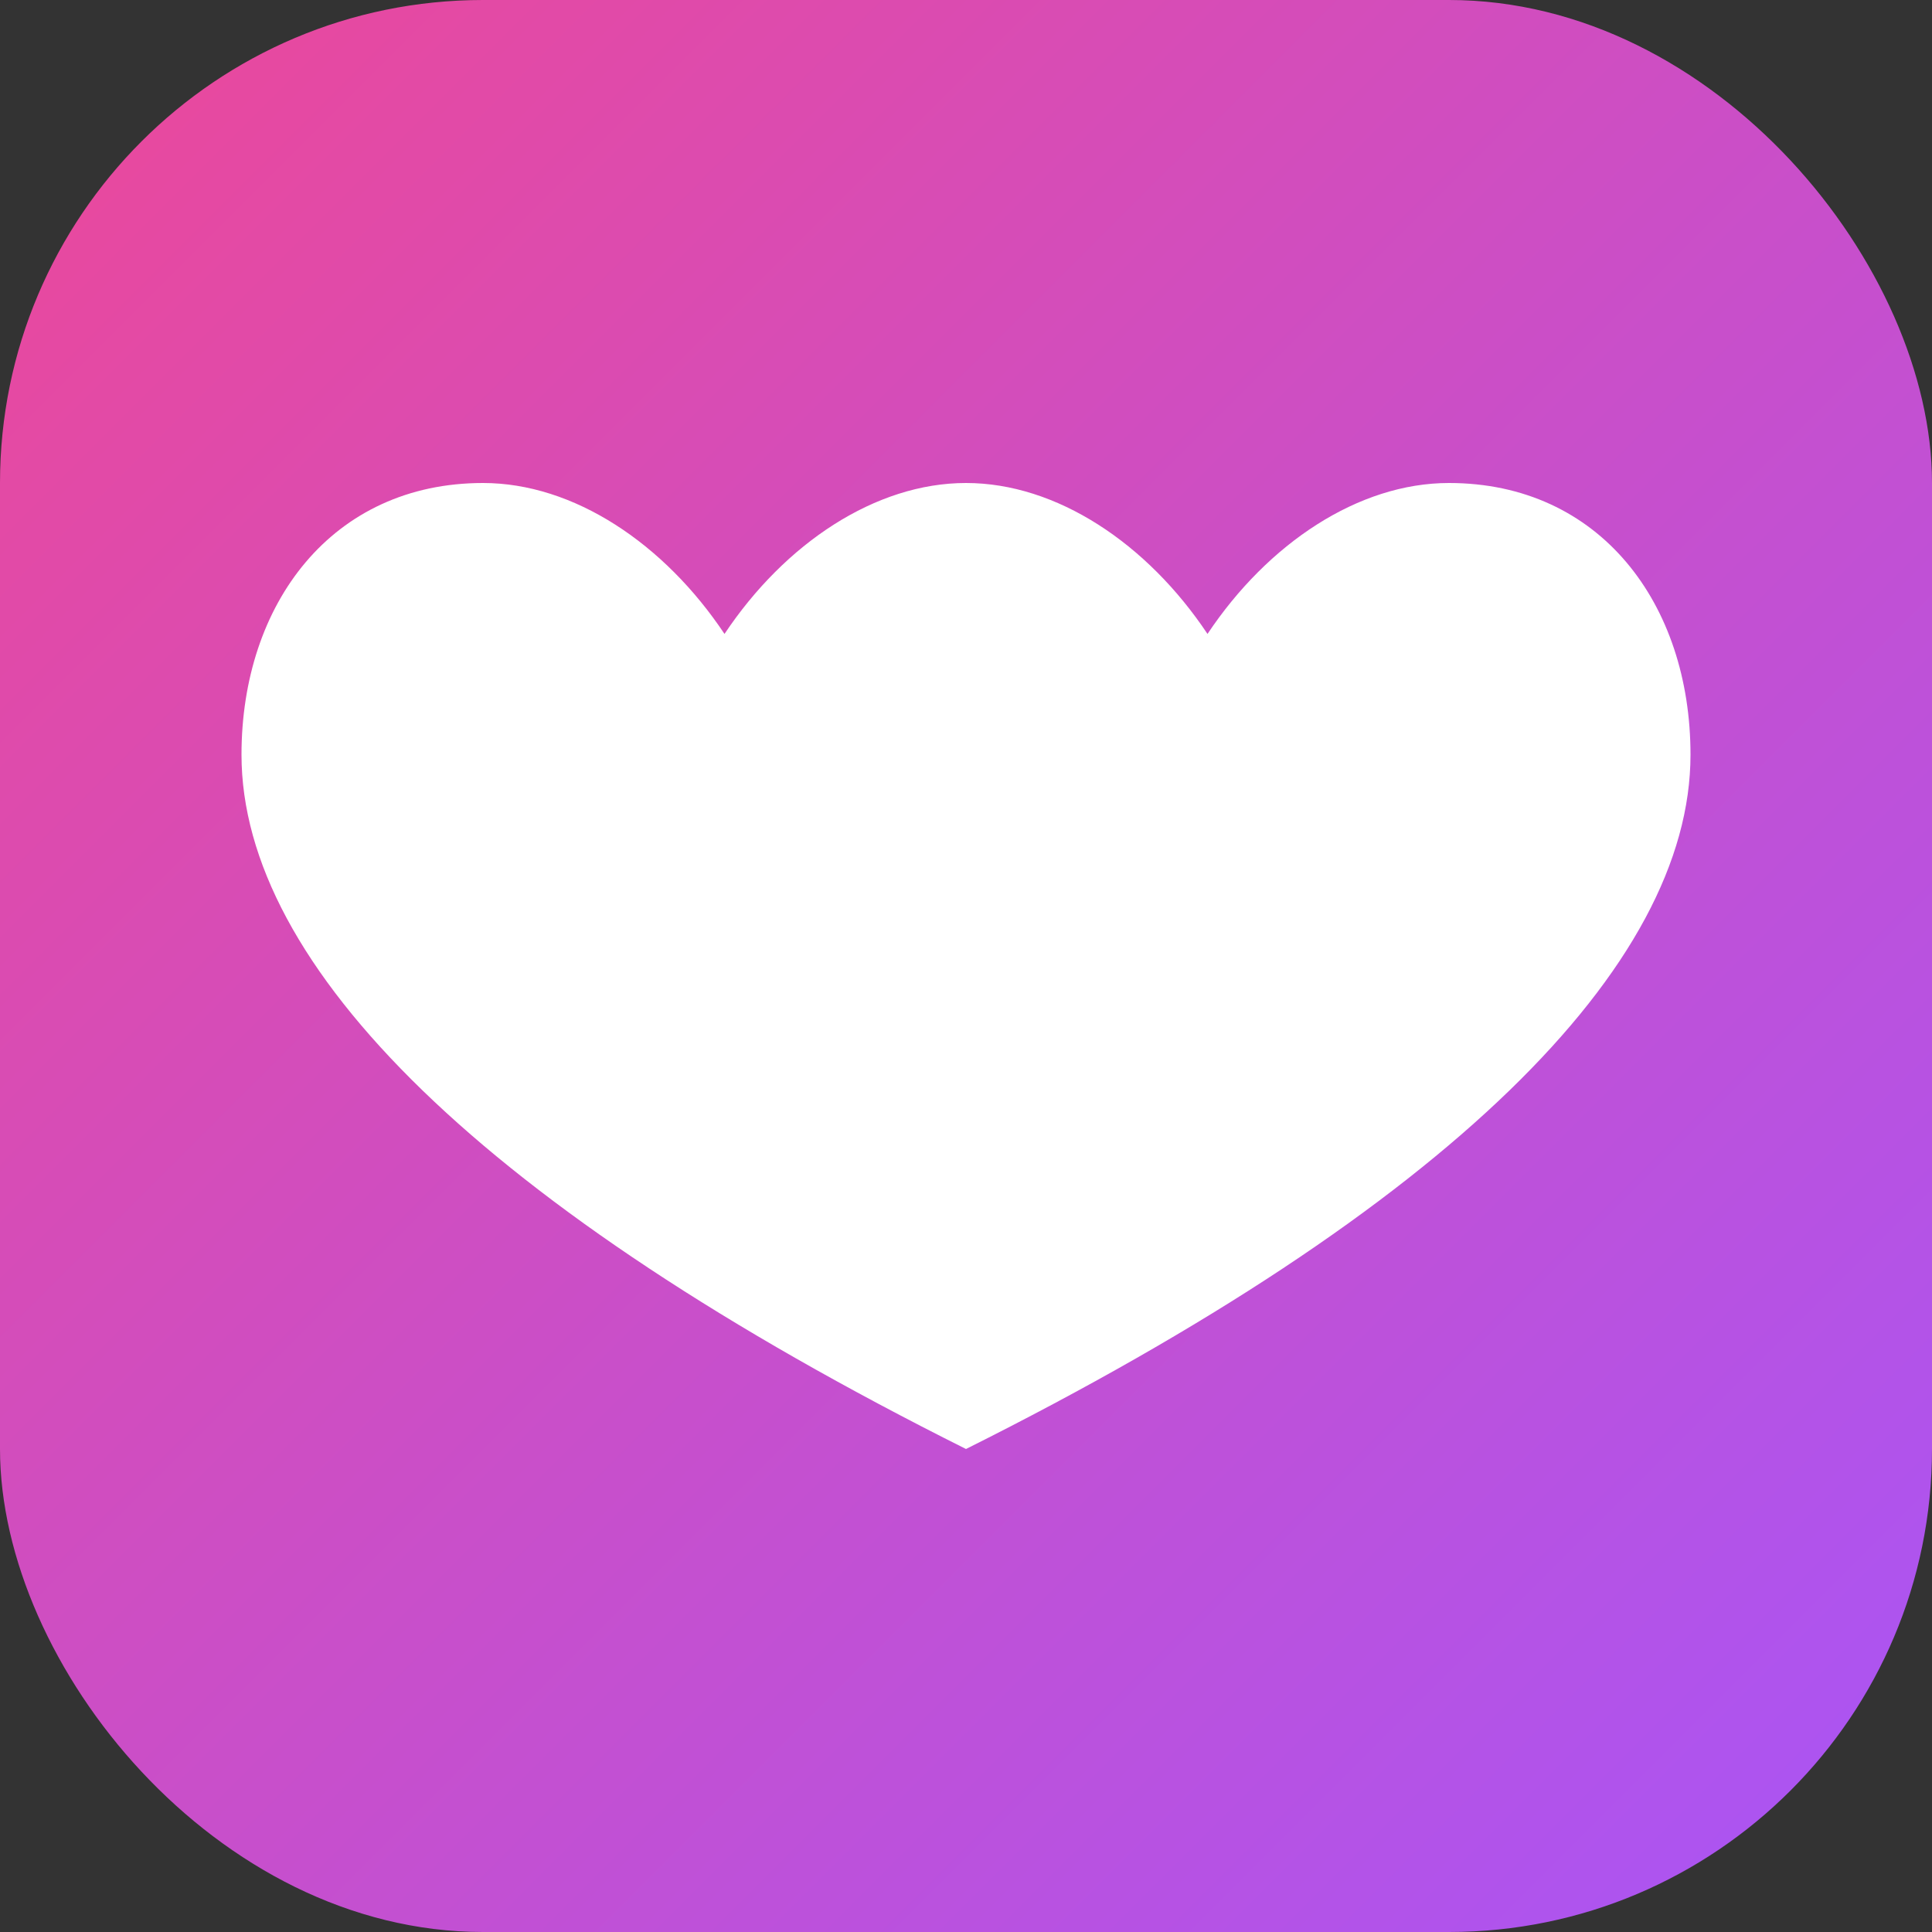 <svg width="32" height="32" viewBox="0 0 32 32" fill="none" xmlns="http://www.w3.org/2000/svg">
  <rect x="0" y="0" width="32" height="32" fill="#333333" stroke="none"/>
  <rect width="32" height="32" rx="8" fill="url(#gradient)"/>
  <path d="M16 8C14.5 8 13 9 12 10.5C11 9 9.5 8 8 8C5.5 8 4 10 4 12.5C4 16 8 20 16 24C24 20 28 16 28 12.5C28 10 26.5 8 24 8C22.5 8 21 9 20 10.5C19 9 17.5 8 16 8Z" fill="white"/>
  <defs>
    <linearGradient id="gradient" x1="0" y1="0" x2="32" y2="32" gradientUnits="userSpaceOnUse">
      <stop stop-color="#EC4899"/>
      <stop offset="1" stop-color="#A855F7"/>
    </linearGradient>
  </defs>
</svg>
